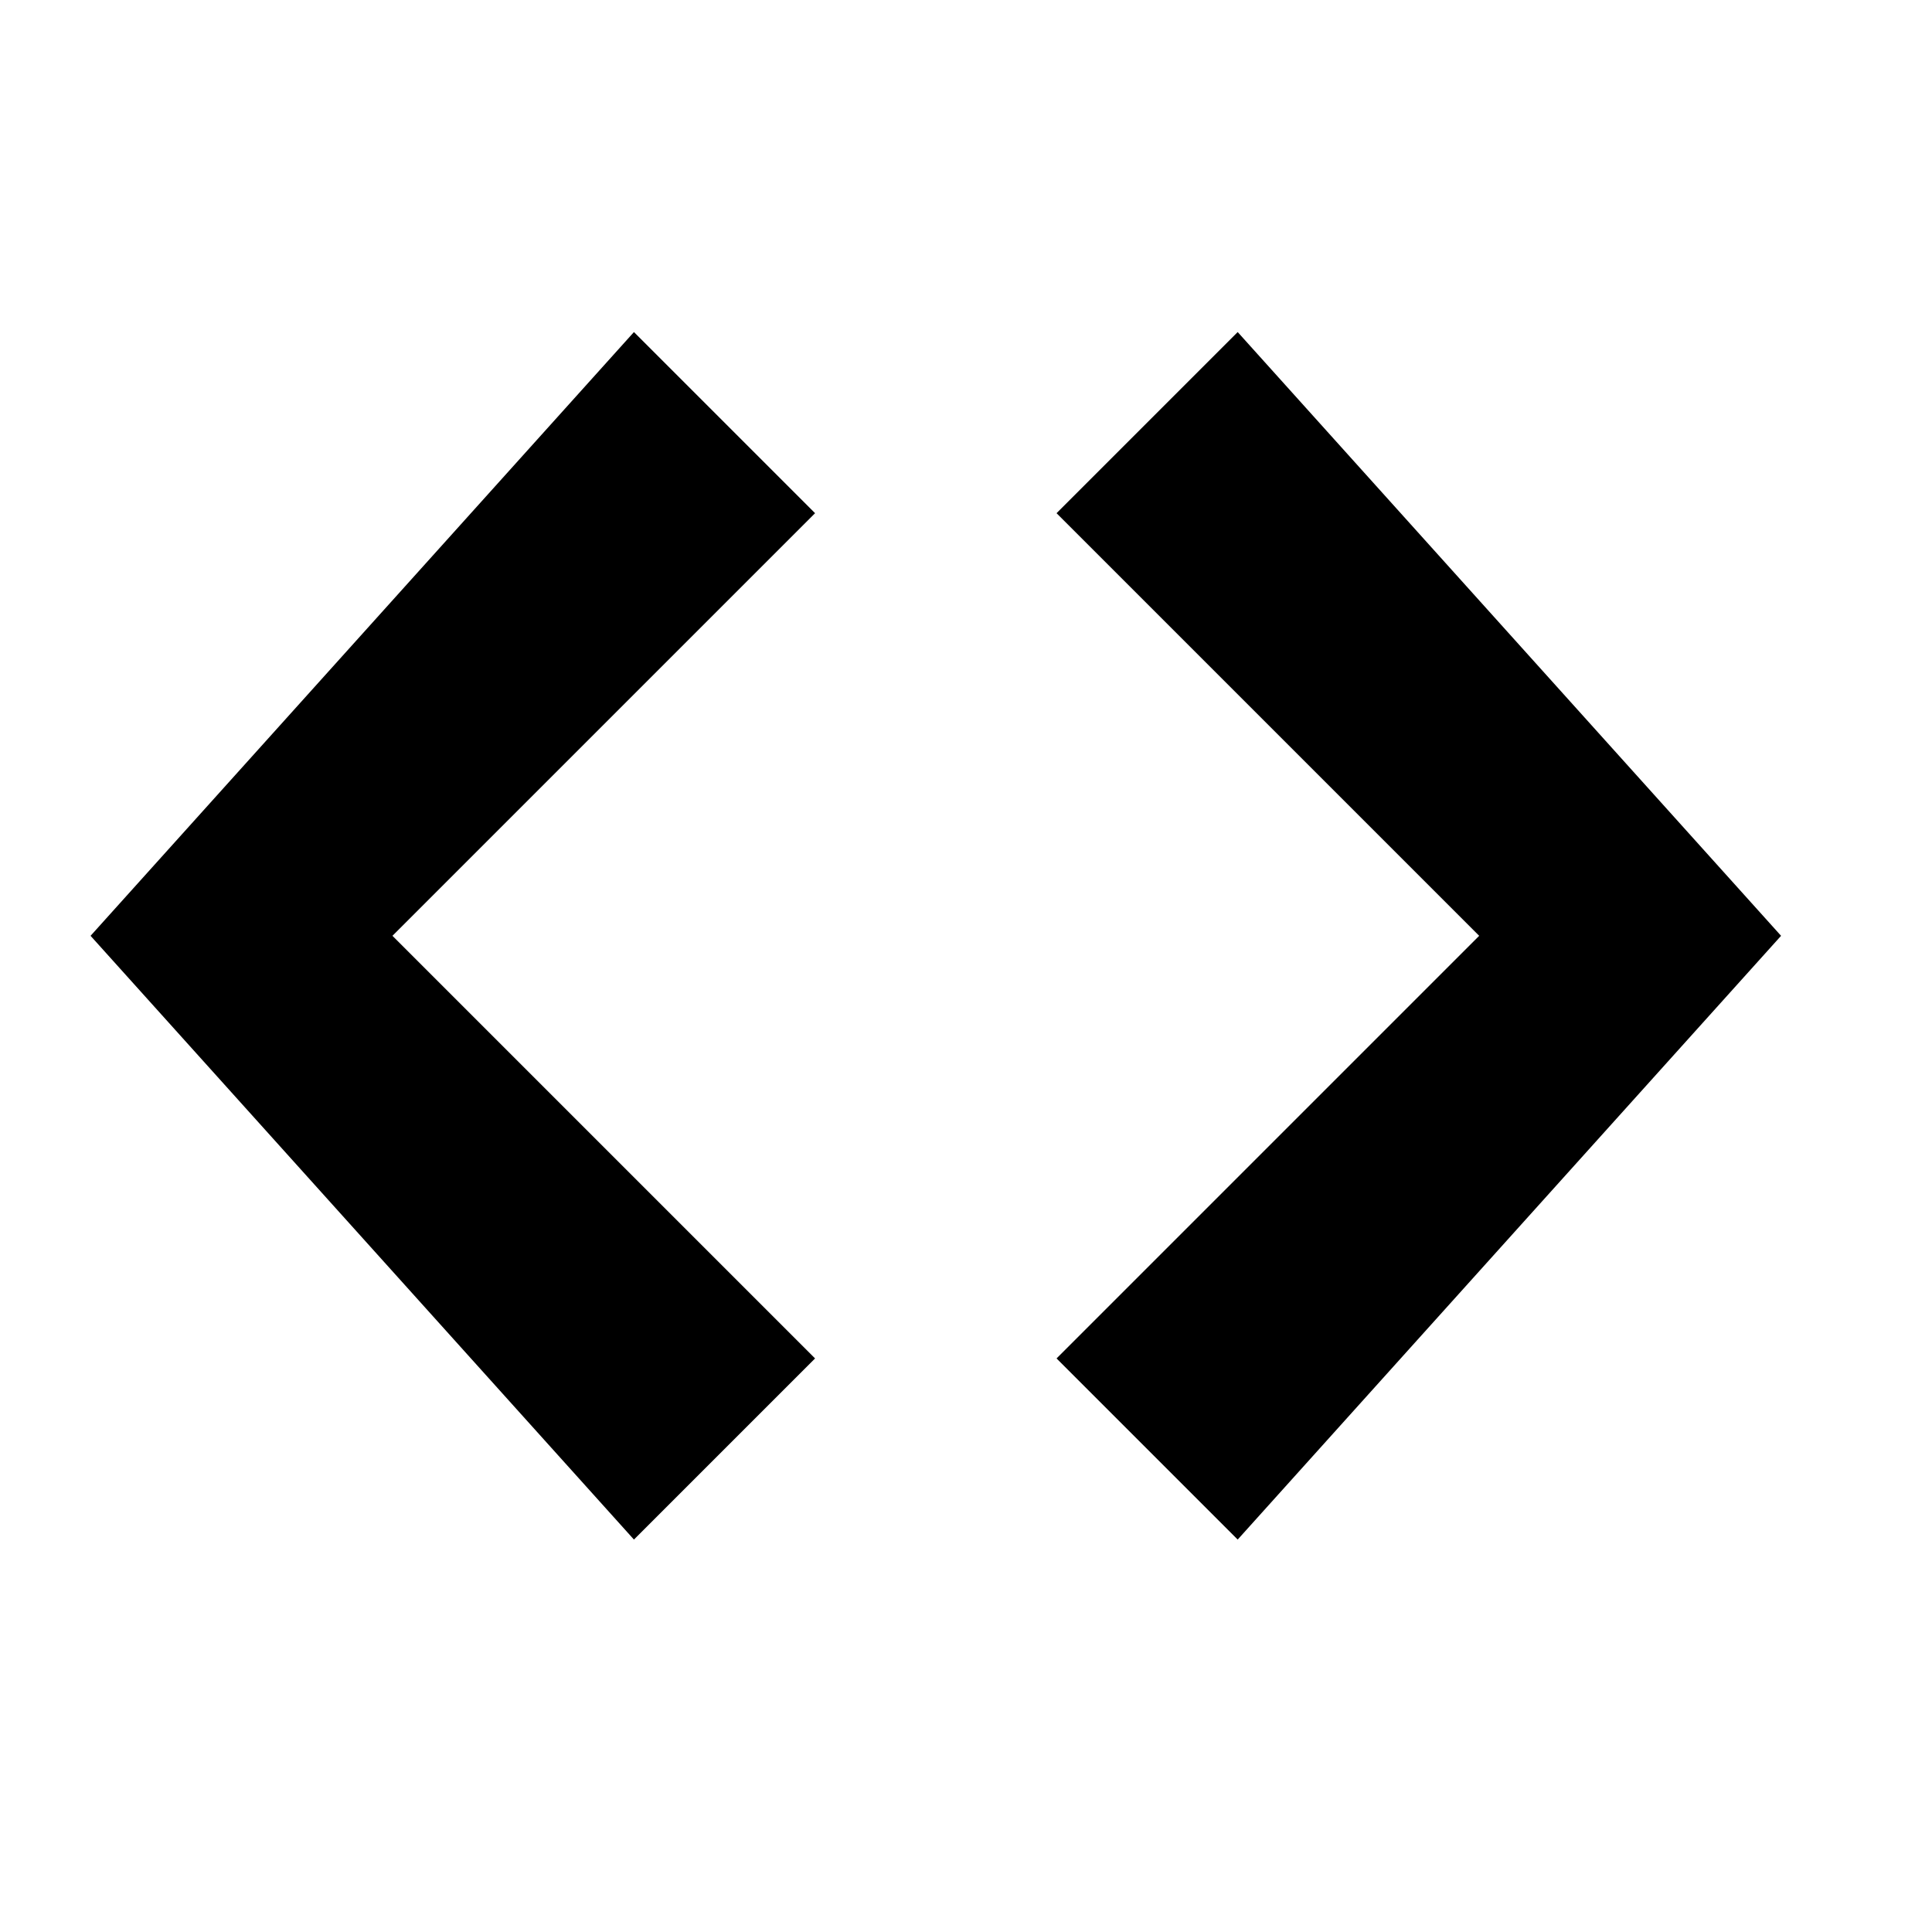 <svg xmlns="http://www.w3.org/2000/svg" width="512" height="512" viewBox="-24 8 512 512"><path d="M304 96l-48 48 112 112-112 112 48 48 144-160L304 96zm-160 0L0 256l144 160 48-48L80 256l112-112-48-48z"/></svg>